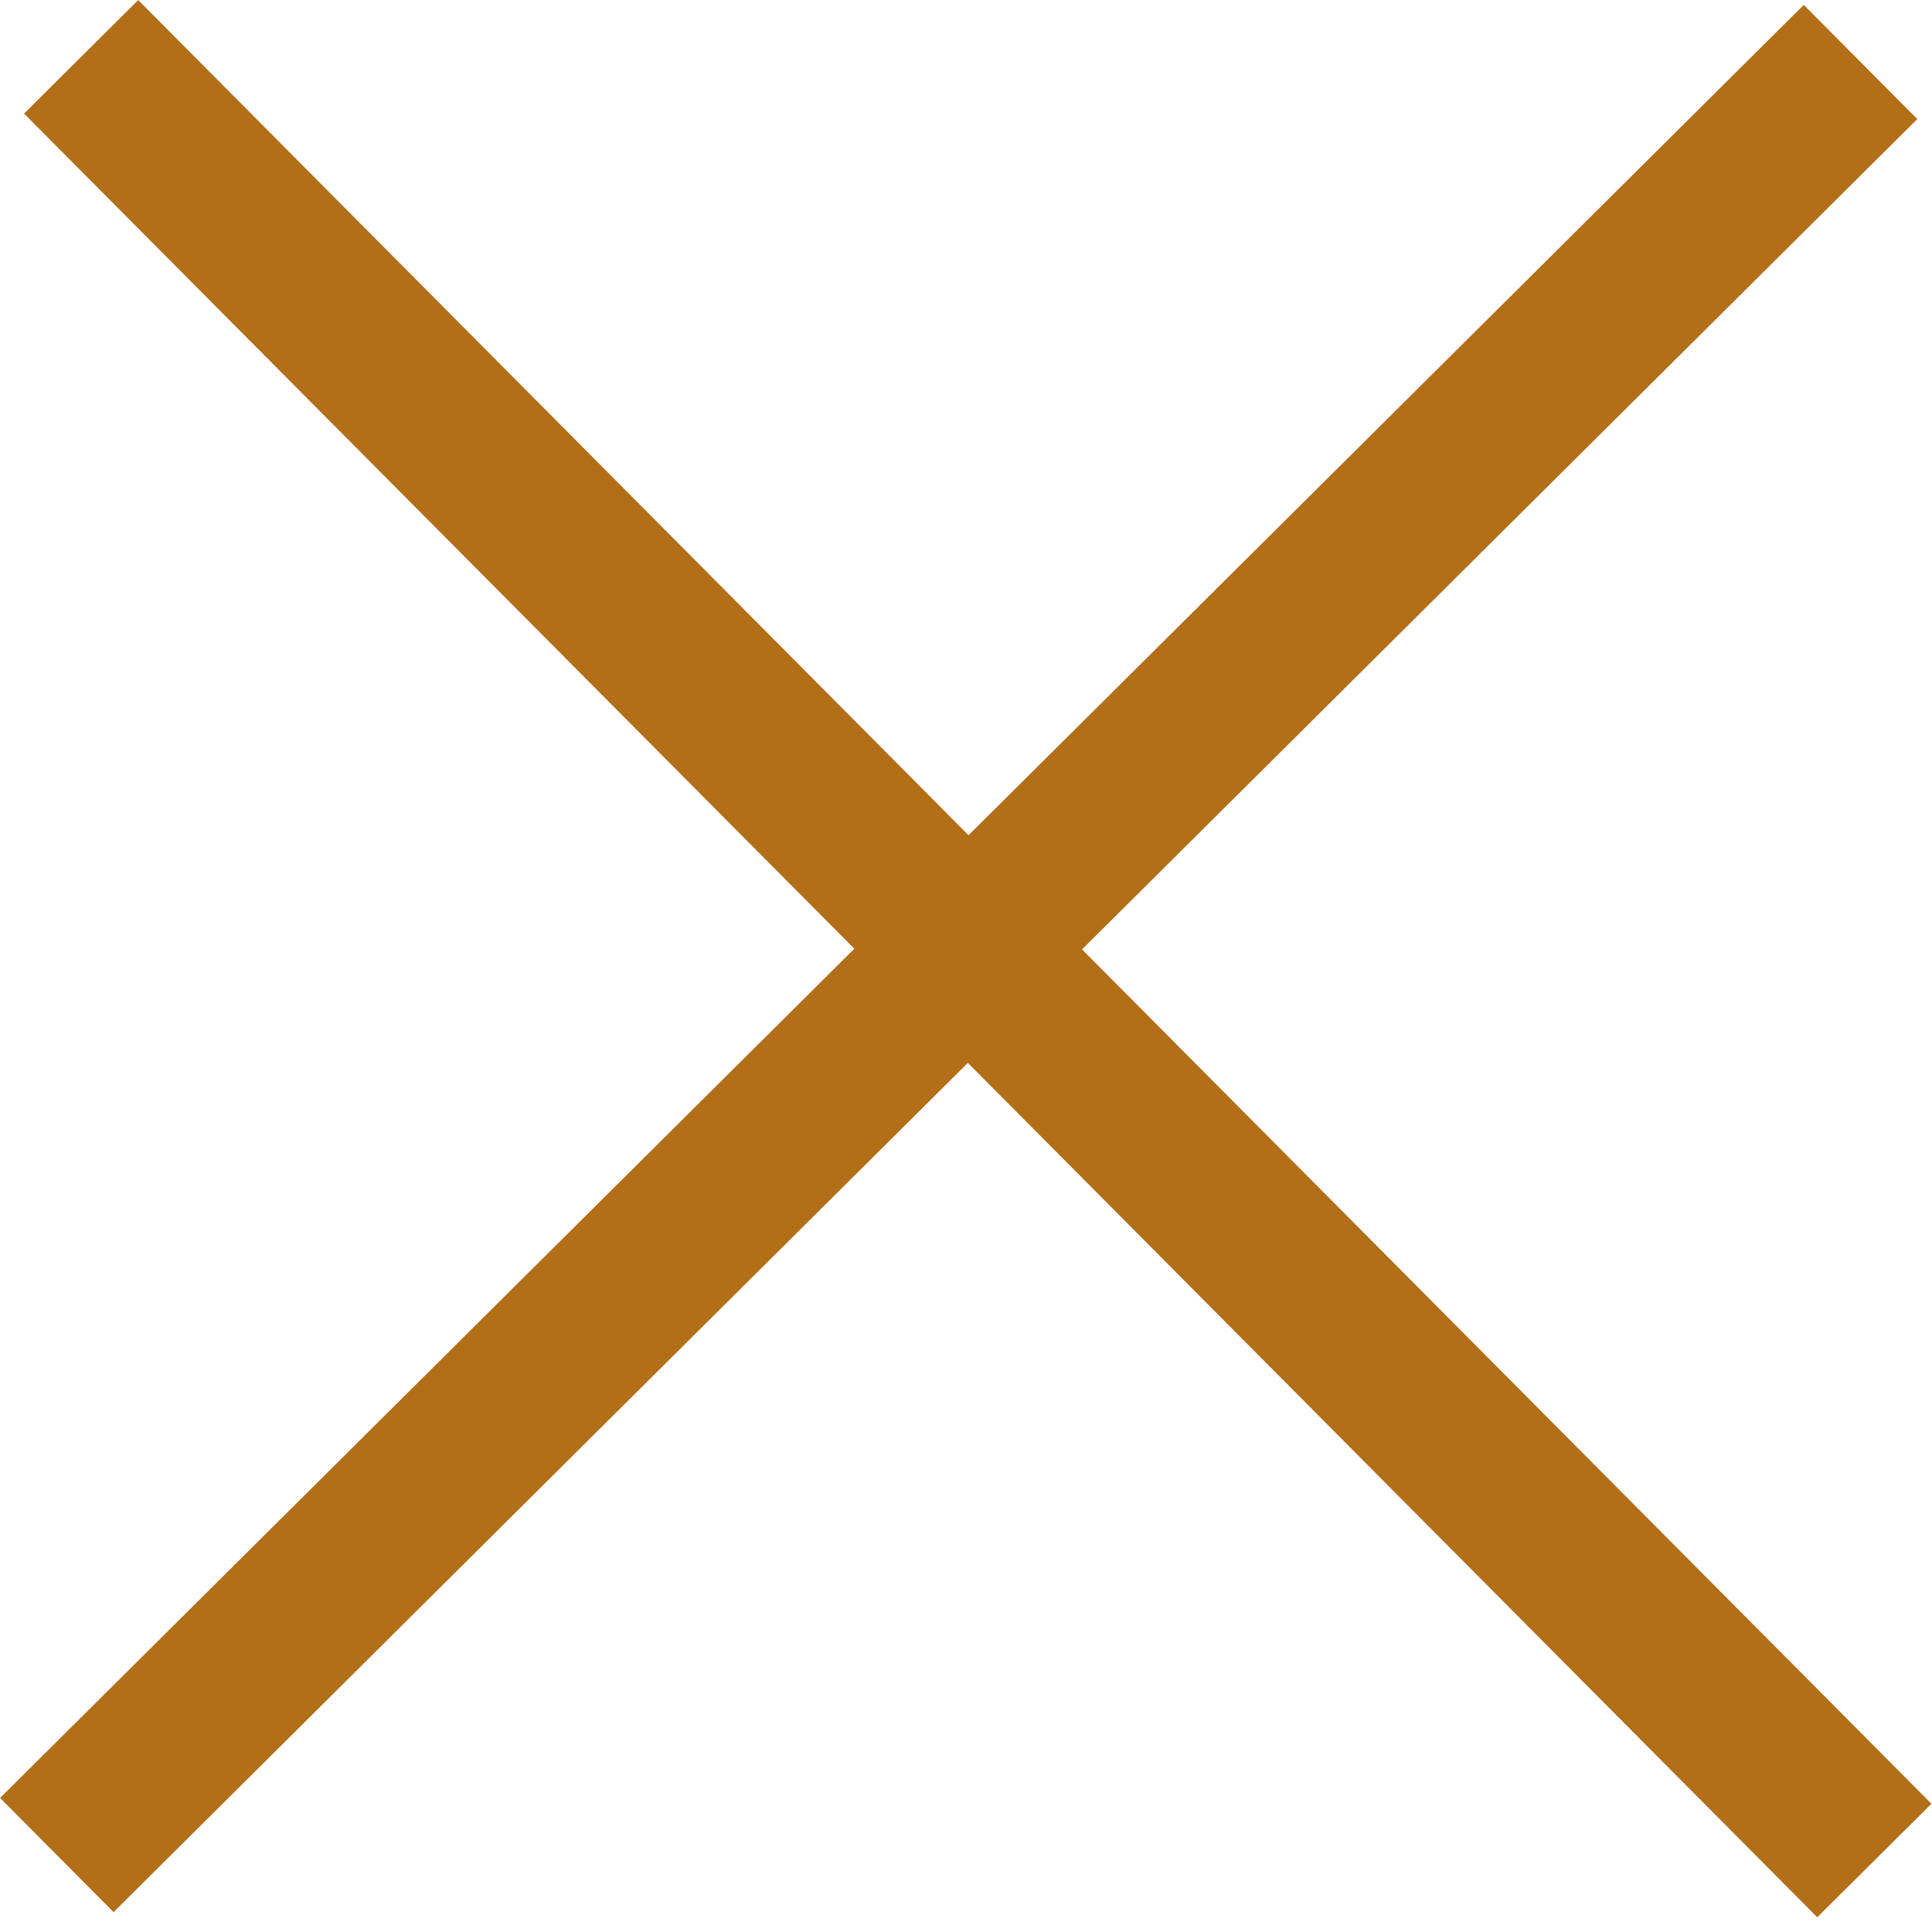 <?xml version="1.0" encoding="UTF-8"?> <svg xmlns="http://www.w3.org/2000/svg" width="12" height="12" viewBox="0 0 12 12" fill="none"><line x1="0.504" y1="0.353" x2="11.642" y2="11.556" stroke="#B36E18"></line><line x1="0.353" y1="11.522" x2="11.556" y2="0.385" stroke="#B36E18"></line></svg> 